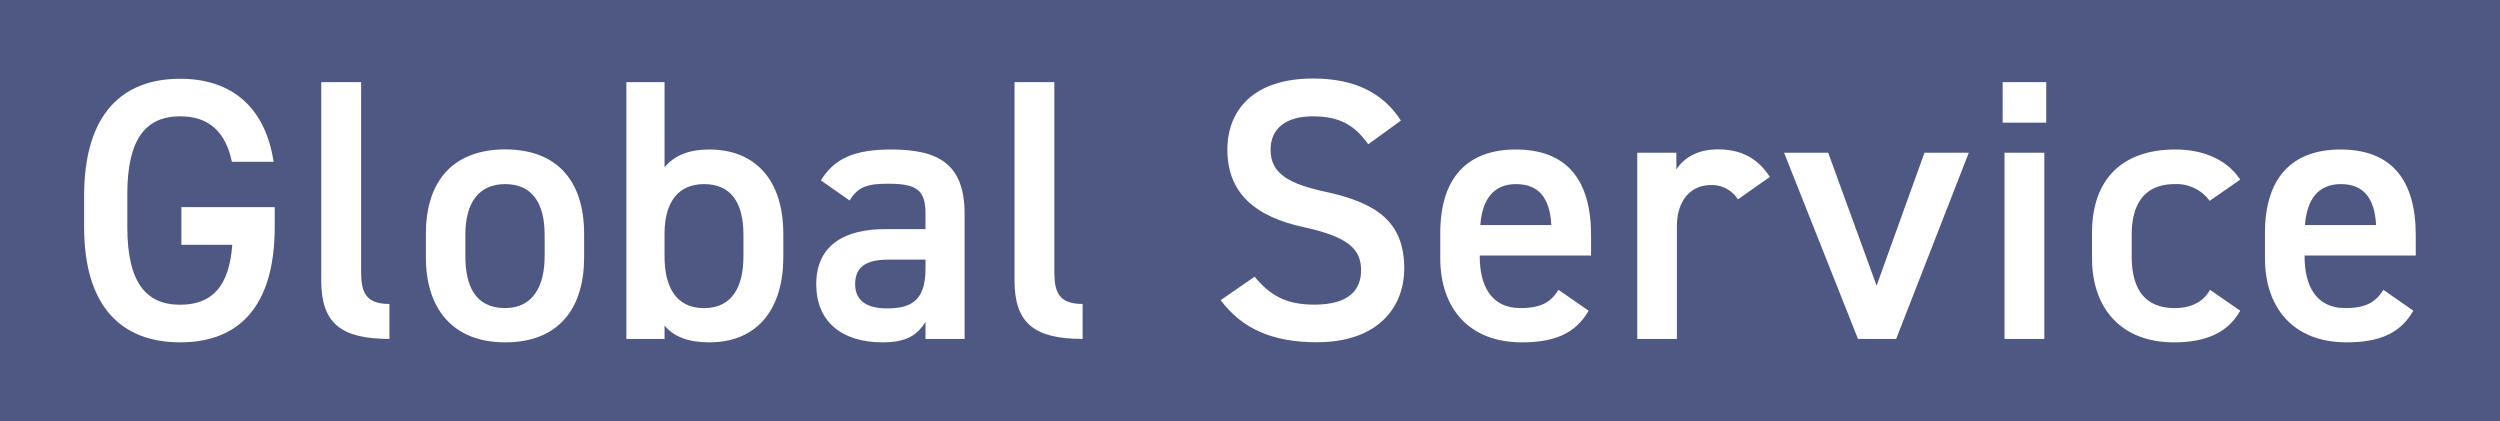 <svg xmlns="http://www.w3.org/2000/svg" viewBox="0 0 523.74 88.21"><defs><style>.cls-1{fill:#4f5882;}.cls-2{fill:#fff;}</style></defs><g id="レイヤー_2" data-name="レイヤー 2"><g id="logo"><rect class="cls-1" width="523.74" height="88.21"/><path class="cls-2" d="M57.55,43.4v4.14c0,16.92-7.72,24.18-19.81,24.18S17.62,64.46,17.62,47.54V41.07c0-17.32,8.11-24.57,20.12-24.57,10.92,0,17.86,6.08,19.58,17.39H48.58c-1.32-6.24-4.76-9.52-10.84-9.52-7.17,0-11.07,4.68-11.07,16.31v6.86c0,11.62,3.9,16.3,11.07,16.3,6.87,0,10.3-4.06,10.92-12.56H38V43.4Z"/><path class="cls-2" d="M67.3,17.2h8.35V56.82c0,4.21.78,6.86,5.93,6.86V71C71.44,71,67.3,67.74,67.3,58.77Z"/><path class="cls-2" d="M122.37,53.93c0,10.38-5.07,17.79-16.54,17.79-10.92,0-16.61-7-16.61-17.79V49c0-11.47,6.08-17.7,16.61-17.7s16.54,6.23,16.54,17.7Zm-8.27-.23V49.18c0-6.79-2.73-10.61-8.27-10.61s-8.34,3.9-8.34,10.61V53.7c0,6.08,2,10.84,8.34,10.84C111.76,64.54,114.1,59.78,114.1,53.7Z"/><path class="cls-2" d="M139.22,35.06c2.1-2.57,5.22-3.74,9.36-3.74,9.51,0,15.52,6.23,15.52,17.7v4.91c0,10.38-5.07,17.79-15.52,17.79-4.37,0-7.41-1.17-9.36-3.51V71h-8V17.2h8ZM155.75,53.7V49.18c0-6.79-2.65-10.61-8.26-10.61-5.39,0-8.19,3.74-8.27,10.14v5c0,6.08,2.18,10.84,8.27,10.84S155.75,59.78,155.75,53.7Z"/><path class="cls-2" d="M185.47,48h8.42V44.73c0-4.91-1.87-6.24-7.72-6.24-4.21,0-6.31.47-8.19,3.51l-6-4.21c2.81-4.6,7-6.47,14.74-6.47,10,0,15.36,3.12,15.36,13.49V71h-8.19V67.43c-1.87,3-4.28,4.29-9,4.29-8.58,0-13.89-4.37-13.89-12.17C171,51.2,177.13,48,185.47,48Zm8.42,6.39H186.1c-4.92,0-6.95,1.72-6.95,5.15,0,3.59,2.66,5.07,6.63,5.07,5.07,0,8.11-1.56,8.11-8.35Z"/><path class="cls-2" d="M212.54,17.2h8.34V56.82c0,4.21.78,6.86,5.93,6.86V71c-10.14,0-14.27-3.28-14.27-12.25Z"/><path class="cls-2" d="M286.64,30.22C284,26.56,281.1,24.37,275,24.37c-5.54,0-8.82,2.5-8.82,7,0,5.15,4.06,7.18,11.54,8.82,10.85,2.34,16.46,6.39,16.46,16.06,0,8-5.38,15.45-18.33,15.45-9.2,0-15.67-2.81-20.12-8.82l7.1-4.91c3.2,3.82,6.39,5.85,12.56,5.85,7.41,0,9.75-3.28,9.75-7.18,0-4.29-2.42-6.94-11.78-9-10.38-2.18-16.23-7.17-16.23-16.3,0-8.11,5.31-14.89,17.94-14.89,8.58,0,14.59,2.88,18.41,8.81Z"/><path class="cls-2" d="M332.81,65.09c-2.73,4.76-7.1,6.63-14,6.63-11.15,0-17.08-7.26-17.08-17.63v-5.3c0-11.47,5.61-17.47,15.83-17.47,10.69,0,15.76,6.39,15.76,17.93v4.29H310v.16c0,6.08,2.34,10.84,8.5,10.84,4.6,0,6.47-1.4,8-3.82ZM310.12,47.15H325c-.31-5.7-2.65-8.58-7.41-8.58S310.51,41.84,310.12,47.15Z"/><path class="cls-2" d="M364.09,41.77a6.45,6.45,0,0,0-5.62-3c-4.21,0-7.17,3.11-7.17,8.73V71H343V32h8.19v3.51c1.48-2.26,4.14-4.21,8.74-4.21,5,0,8.42,2,10.84,5.77Z"/><path class="cls-2" d="M412.45,32,397.24,71h-8L373.76,32H383l10.14,27.84L403.17,32Z"/><path class="cls-2" d="M419.55,17.2h9.13v8.5h-9.13ZM419.94,32h8.34V71h-8.34Z"/><path class="cls-2" d="M469.31,65.09c-2.57,4.6-7.17,6.63-13.88,6.63-10.92,0-17.16-7-17.16-17.63v-5.3c0-11.24,6.32-17.47,17.47-17.47,5.93,0,10.84,2.18,13.57,6.31l-6.39,4.45a8.61,8.61,0,0,0-7.34-3.51c-6.08,0-9,3.9-9,10.61V53.7c0,6.08,2.18,10.84,9,10.84,3.28,0,5.93-1.17,7.41-3.82Z"/><path class="cls-2" d="M505.58,65.09c-2.73,4.76-7.1,6.63-14,6.63-11.16,0-17.08-7.26-17.08-17.63v-5.3c0-11.47,5.61-17.47,15.83-17.47,10.69,0,15.76,6.39,15.76,17.93v4.29H482.8v.16c0,6.08,2.34,10.84,8.51,10.84,4.6,0,6.47-1.4,8-3.82Zm-22.7-17.94h14.9c-.31-5.7-2.65-8.58-7.41-8.58S483.27,41.84,482.88,47.15Z"/></g></g></svg>